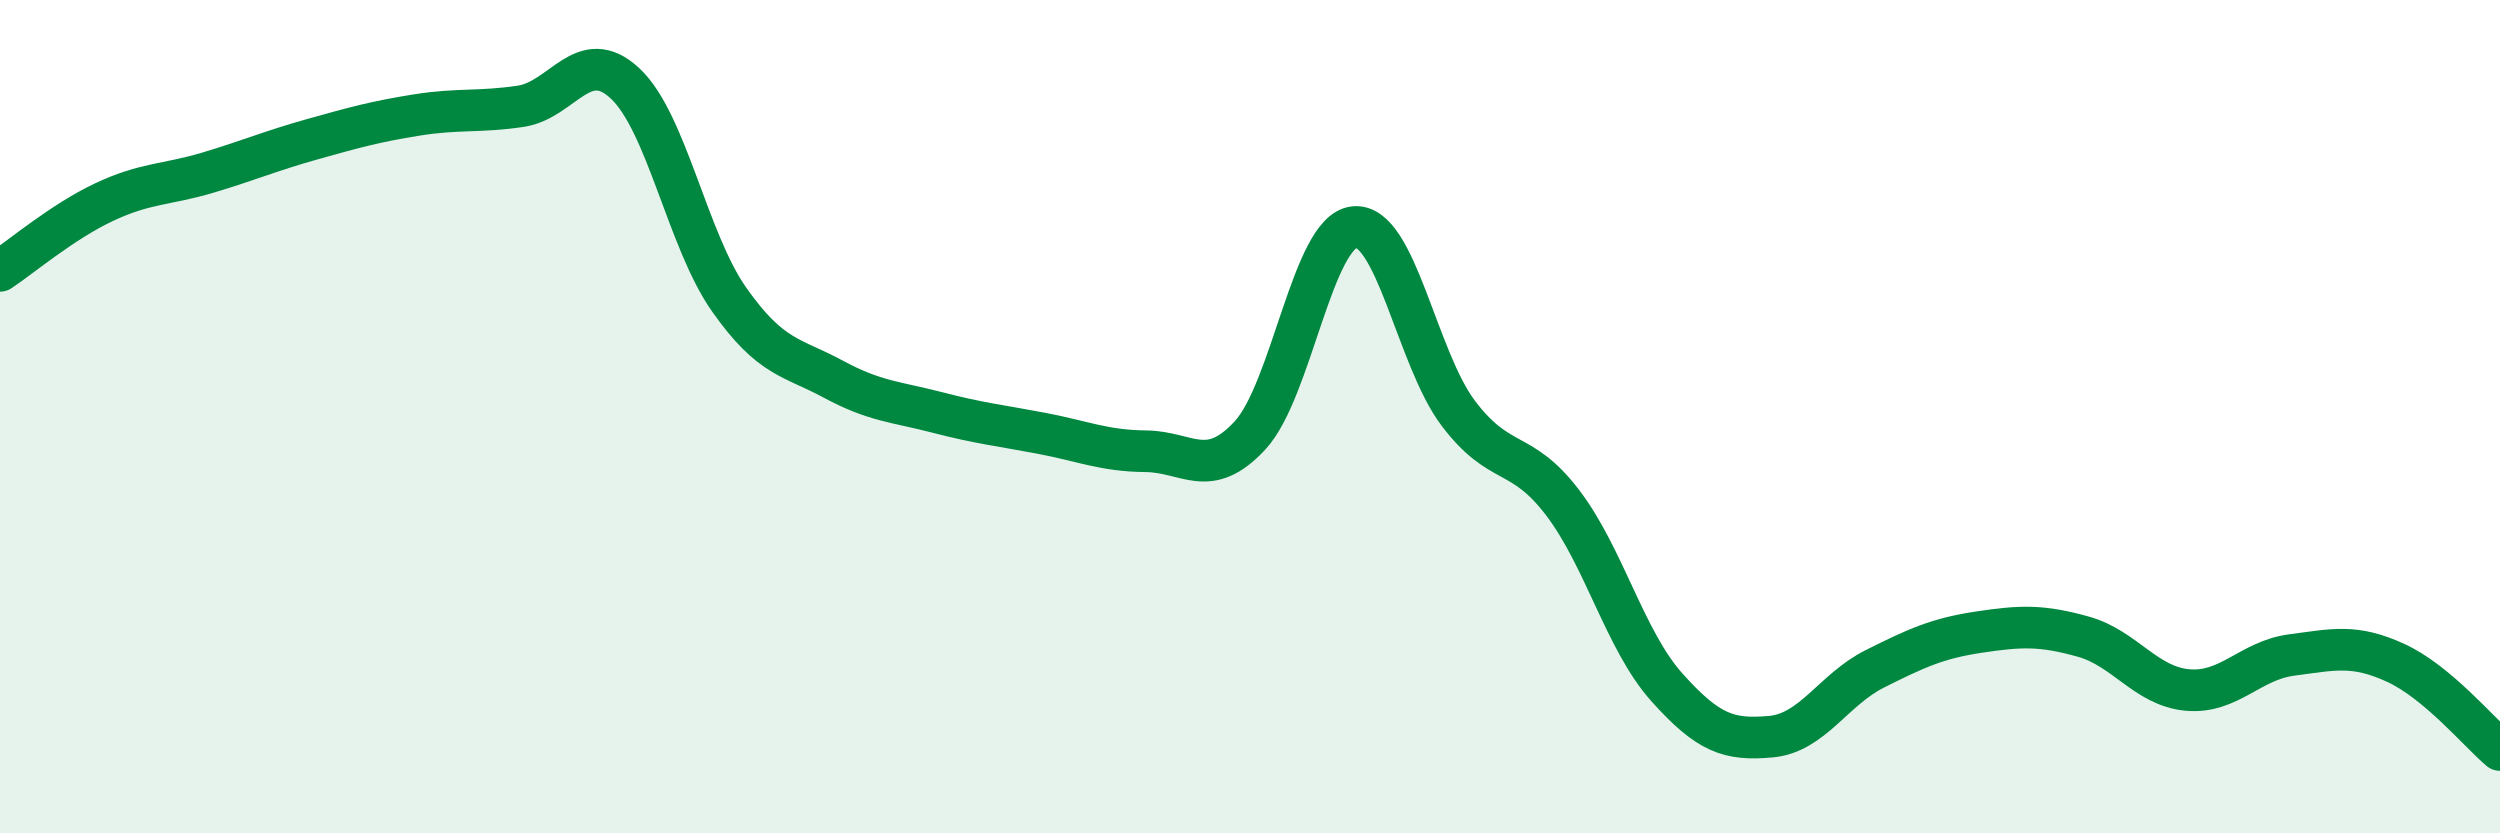 
    <svg width="60" height="20" viewBox="0 0 60 20" xmlns="http://www.w3.org/2000/svg">
      <path
        d="M 0,6.5 C 0.5,6.17 1.5,5.32 2.5,4.85 C 3.5,4.38 4,4.44 5,4.14 C 6,3.84 6.5,3.62 7.5,3.34 C 8.5,3.06 9,2.92 10,2.76 C 11,2.6 11.5,2.7 12.5,2.55 C 13.5,2.4 14,1.07 15,2 C 16,2.93 16.5,5.77 17.5,7.19 C 18.5,8.61 19,8.56 20,9.1 C 21,9.64 21.5,9.64 22.5,9.9 C 23.5,10.16 24,10.21 25,10.4 C 26,10.59 26.5,10.82 27.5,10.83 C 28.5,10.84 29,11.53 30,10.45 C 31,9.37 31.5,5.56 32.5,5.45 C 33.5,5.34 34,8.6 35,9.92 C 36,11.24 36.5,10.75 37.5,12.06 C 38.5,13.37 39,15.37 40,16.49 C 41,17.61 41.5,17.77 42.5,17.68 C 43.5,17.59 44,16.55 45,16.05 C 46,15.55 46.5,15.32 47.5,15.17 C 48.5,15.02 49,15 50,15.28 C 51,15.56 51.5,16.47 52.5,16.56 C 53.5,16.65 54,15.85 55,15.72 C 56,15.59 56.5,15.45 57.5,15.91 C 58.5,16.37 59.5,17.58 60,18L60 20L0 20Z"
        fill="#008740"
        opacity="0.1"
        stroke-linecap="round"
        stroke-linejoin="round"
      />
      <path
        d="M 0,6.5 C 0.5,6.17 1.5,5.32 2.5,4.85 C 3.5,4.38 4,4.44 5,4.14 C 6,3.84 6.5,3.62 7.5,3.34 C 8.5,3.06 9,2.92 10,2.76 C 11,2.6 11.5,2.7 12.5,2.55 C 13.5,2.4 14,1.07 15,2 C 16,2.93 16.5,5.77 17.5,7.19 C 18.5,8.61 19,8.56 20,9.1 C 21,9.64 21.5,9.64 22.5,9.9 C 23.5,10.16 24,10.21 25,10.4 C 26,10.59 26.5,10.82 27.5,10.83 C 28.5,10.84 29,11.53 30,10.45 C 31,9.37 31.5,5.56 32.5,5.45 C 33.5,5.34 34,8.6 35,9.92 C 36,11.24 36.5,10.75 37.5,12.06 C 38.5,13.37 39,15.37 40,16.49 C 41,17.61 41.5,17.77 42.5,17.68 C 43.5,17.59 44,16.55 45,16.05 C 46,15.55 46.5,15.32 47.5,15.17 C 48.5,15.02 49,15 50,15.28 C 51,15.56 51.5,16.47 52.5,16.56 C 53.5,16.65 54,15.85 55,15.72 C 56,15.59 56.5,15.45 57.5,15.91 C 58.5,16.37 59.5,17.58 60,18"
        stroke="#008740"
        stroke-width="1"
        fill="none"
        stroke-linecap="round"
        stroke-linejoin="round"
      />
    </svg>
  